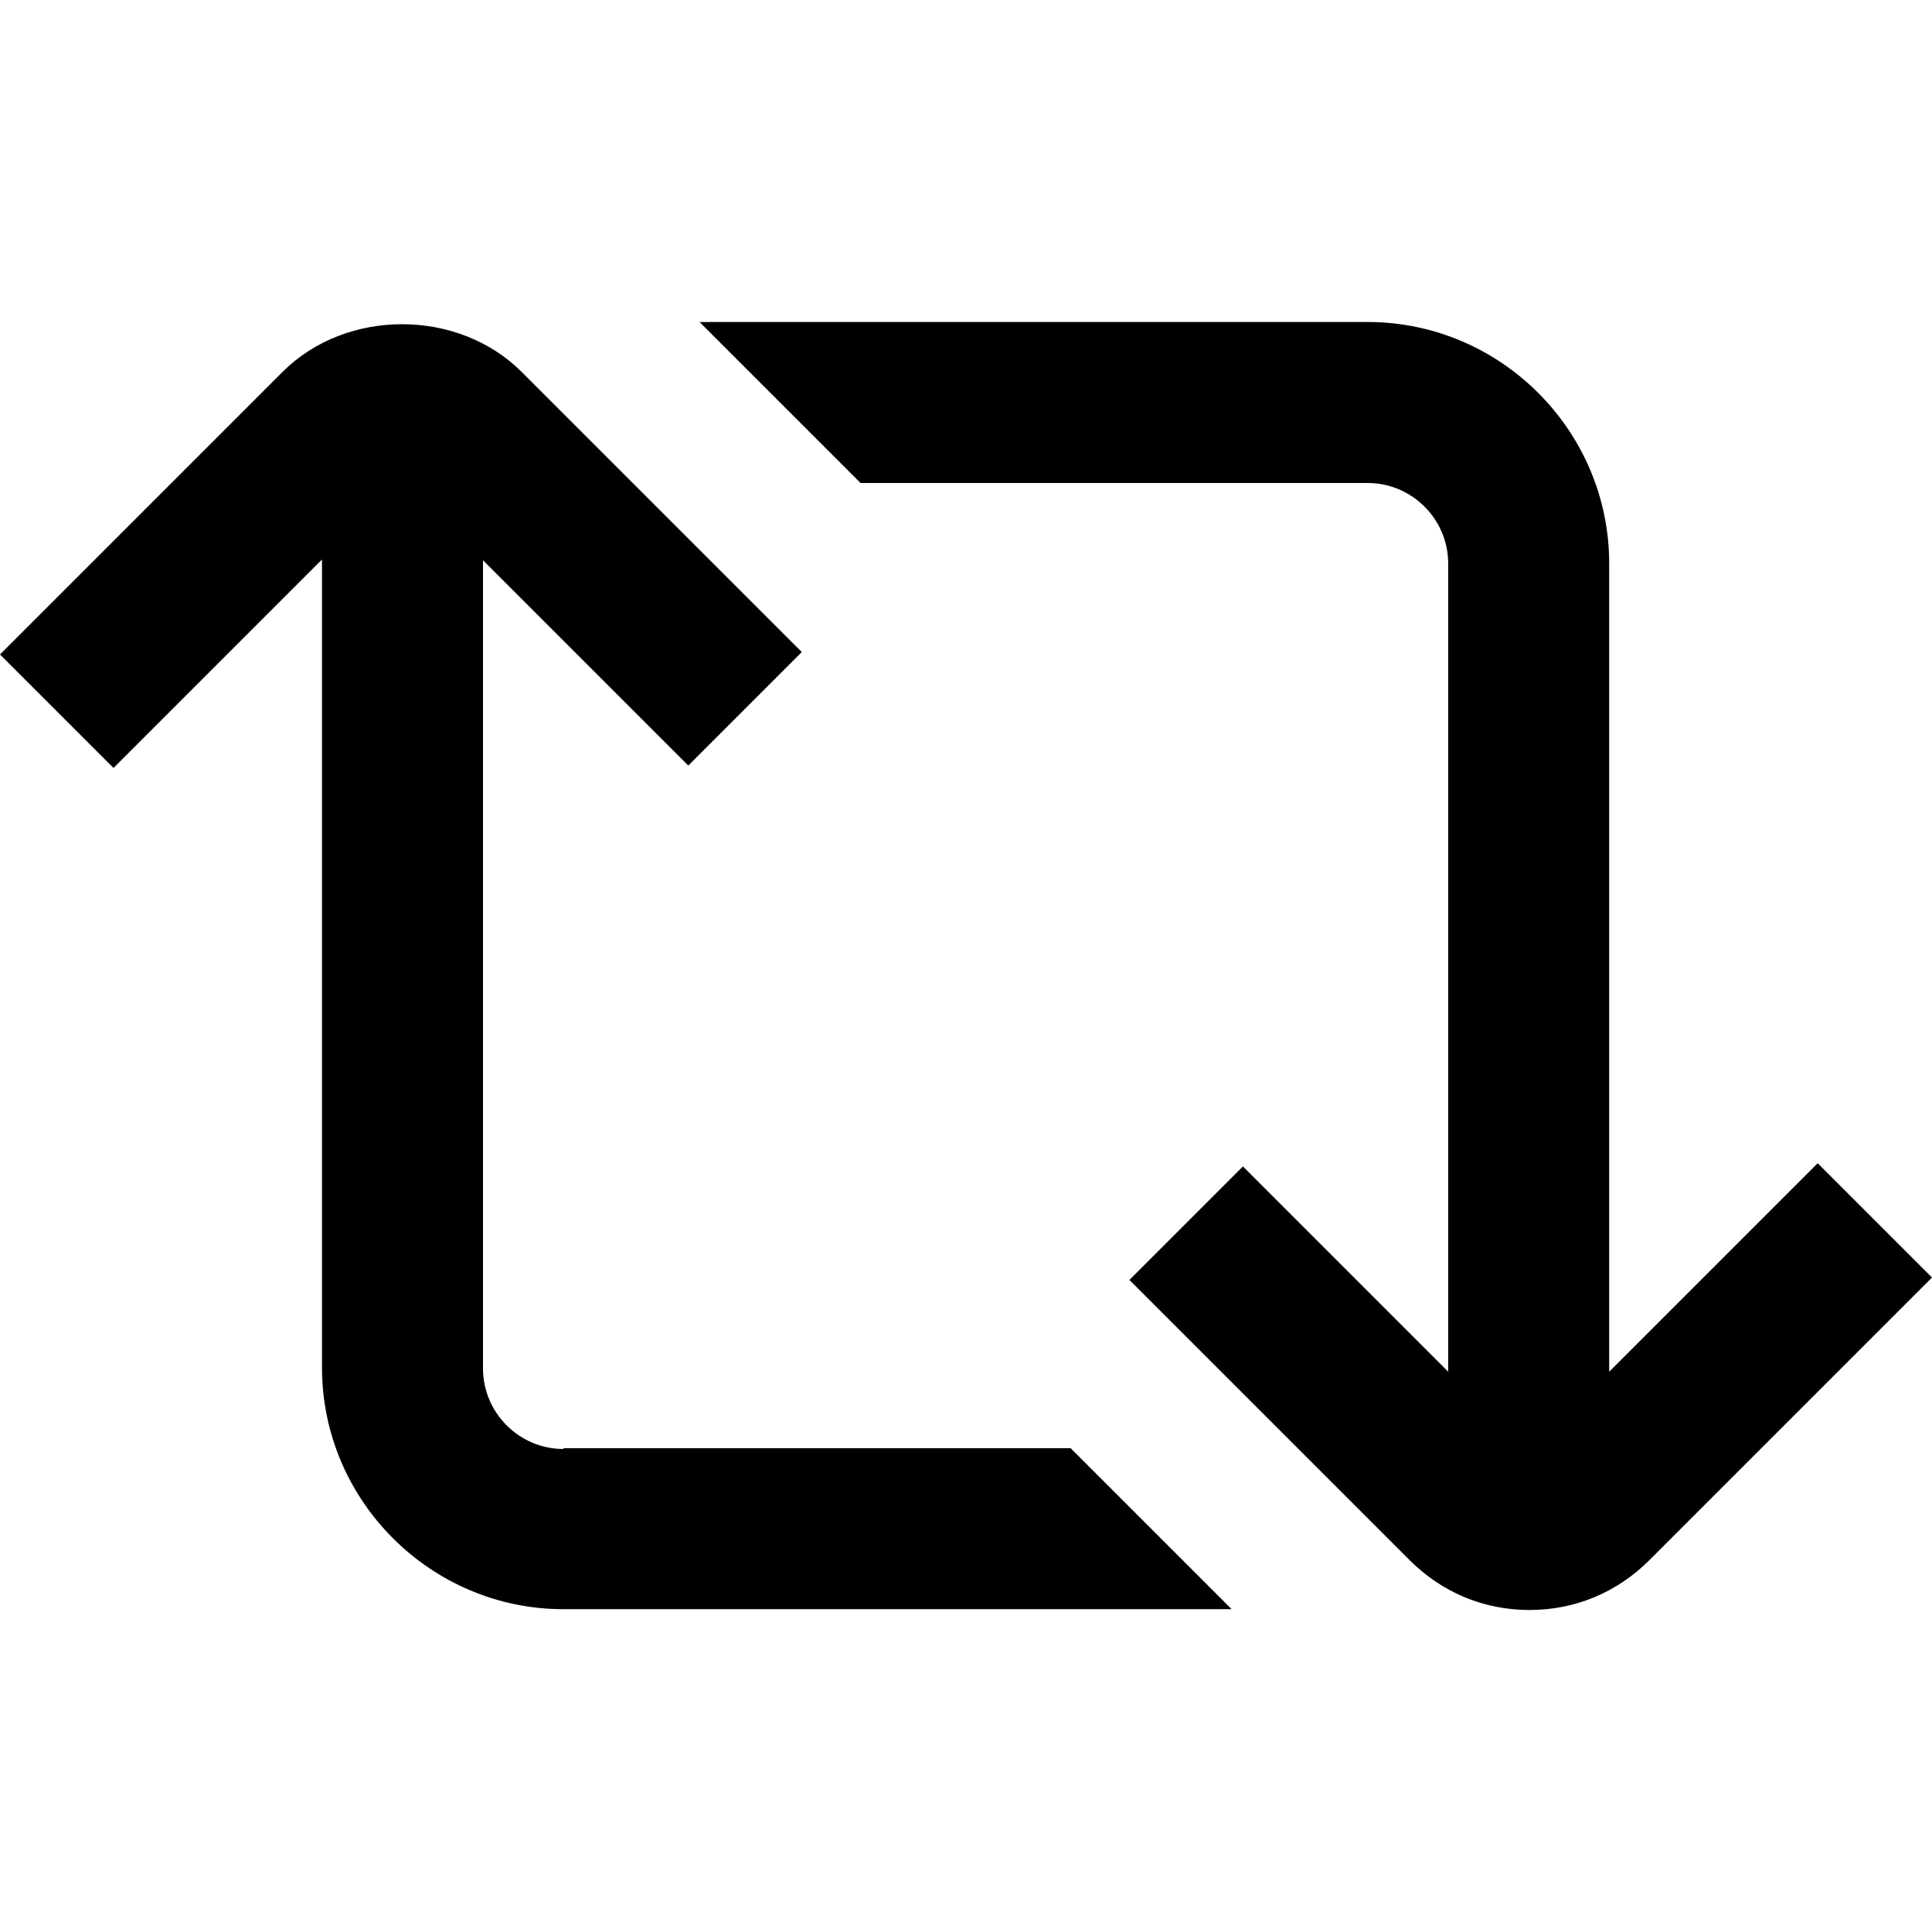 <?xml version="1.0" encoding="UTF-8"?>
<svg xmlns="http://www.w3.org/2000/svg" id="Layer_1" data-name="Layer 1" viewBox="0 0 24 24" width="512" height="512"><path d="M24,15.87l-3.51,3.51c-.4,.4-.92,.62-1.49,.62s-1.09-.22-1.49-.62l-3.48-3.48,1.41-1.41,2.55,2.55V7c0-.55-.45-1-1-1h-6.3l-2-2h8.3c1.65,0,3,1.35,3,3v10.04l2.59-2.59,1.41,1.41Zm-17,2.13c-.55,0-1-.45-1-1V6.96l2.55,2.55,1.41-1.41-3.48-3.48c-.79-.79-2.18-.79-2.97,0L0,8.13l1.41,1.41,2.59-2.59v10.04c0,1.65,1.35,3,3,3H15.3l-2-2H7Z"/></svg>
